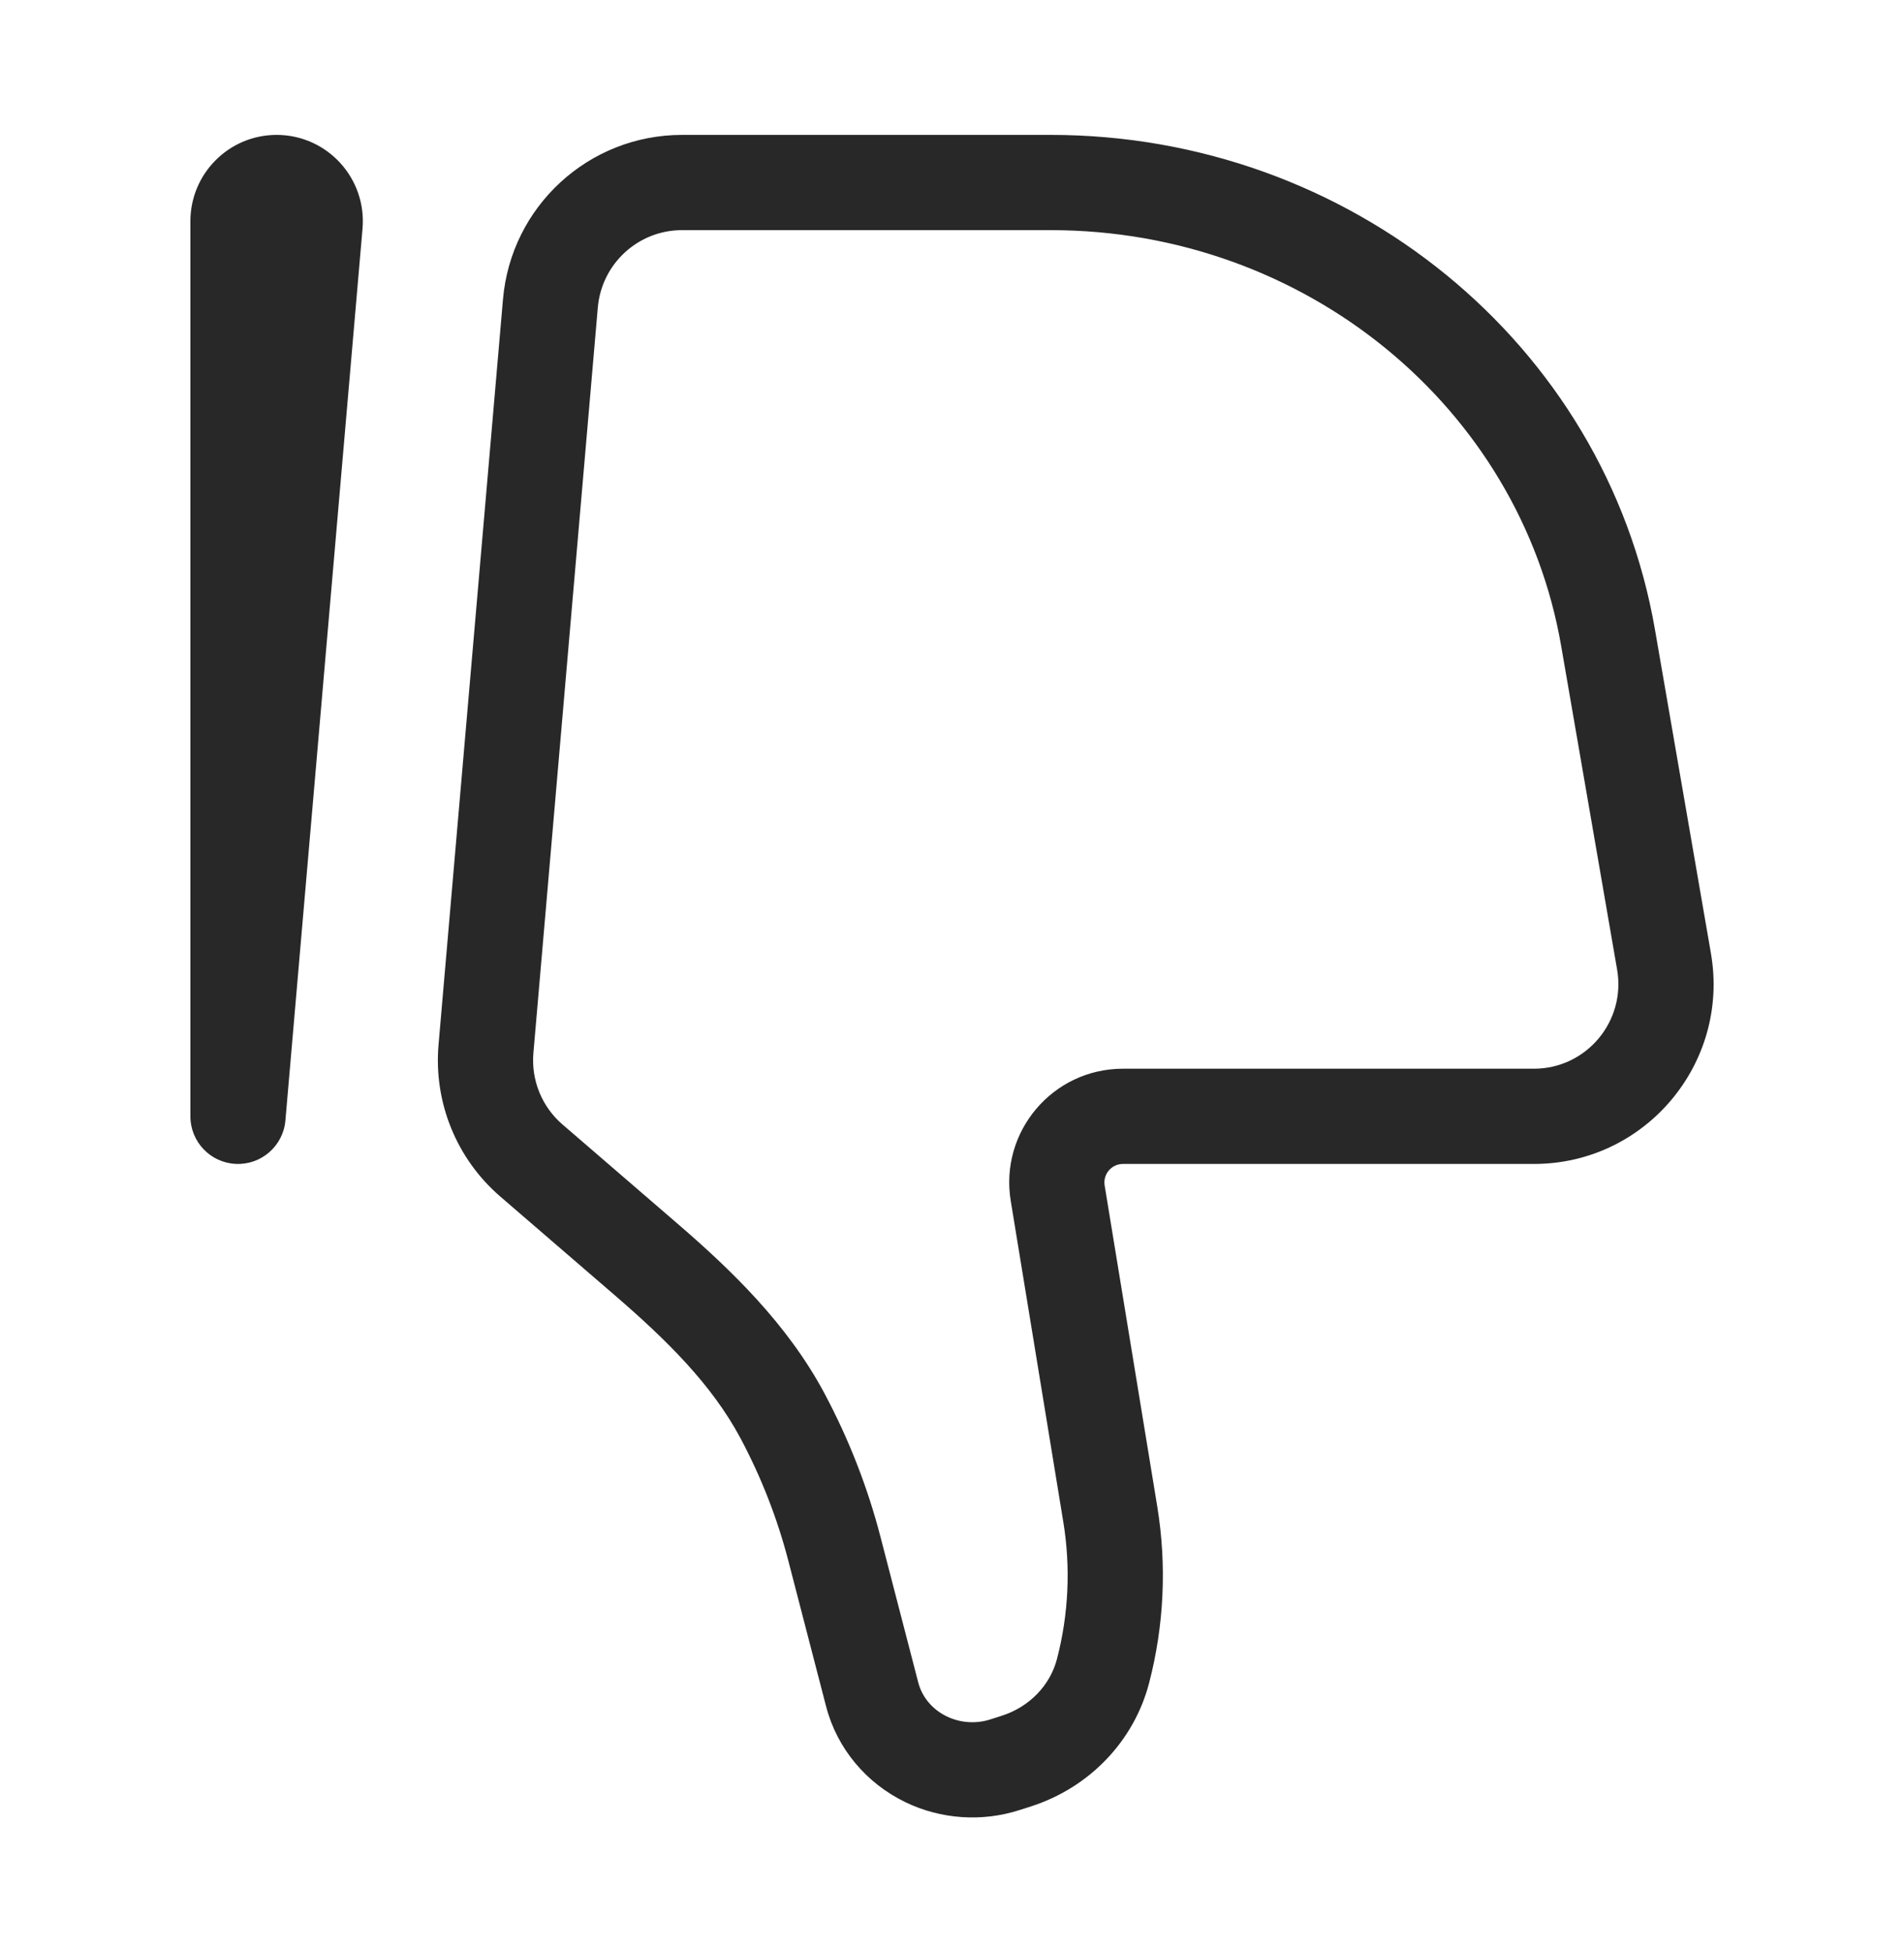 <?xml version="1.0" encoding="UTF-8"?> <svg xmlns="http://www.w3.org/2000/svg" width="40" height="41" viewBox="0 0 40 41" fill="none"><path d="M34.959 20.191L33.973 20.362L33.973 20.362L34.959 20.191ZM33.783 13.392L32.797 13.562L32.797 13.562L33.783 13.392ZM11.563 6.372L10.567 6.285L10.567 6.285L11.563 6.372ZM10.209 22.026L11.206 22.112L11.206 22.112L10.209 22.026ZM23.325 31.798L24.312 31.636L24.312 31.636L23.325 31.798ZM22.221 25.057L23.207 24.895L23.207 24.895L22.221 25.057ZM11.164 24.371L10.511 25.128L10.511 25.128L11.164 24.371ZM13.562 26.437L14.214 25.68L14.214 25.68L13.562 26.437ZM17.53 32.527L16.562 32.778L16.562 32.778L17.53 32.527ZM18.323 35.584L19.291 35.332L19.291 35.332L18.323 35.584ZM21.113 37.059L20.807 36.107L20.807 36.107L21.113 37.059ZM21.354 36.982L21.66 37.934L21.66 37.934L21.354 36.982ZM16.437 29.729L17.319 29.258L17.319 29.258L16.437 29.729ZM23.174 35.087L22.206 34.836L22.206 34.836L23.174 35.087ZM19.457 36.946L19.023 37.847L19.023 37.847L19.457 36.946ZM6.619 4.715L5.623 4.629L5.623 4.629L6.619 4.715ZM5 23.443L5.996 23.529C5.95 24.063 5.492 24.465 4.957 24.442C4.422 24.419 4 23.979 4 23.443H5ZM33.973 20.362L32.797 13.562L34.768 13.221L35.944 20.021L33.973 20.362ZM22.075 4.833H14.327V2.833H22.075V4.833ZM12.559 6.458L11.206 22.112L9.213 21.94L10.567 6.285L12.559 6.458ZM32.797 13.562C31.931 8.552 27.417 4.833 22.075 4.833V2.833C28.337 2.833 33.727 7.2 34.768 13.221L32.797 13.562ZM22.338 31.959L21.234 25.218L23.207 24.895L24.312 31.636L22.338 31.959ZM11.816 23.613L14.214 25.68L12.909 27.195L10.511 25.128L11.816 23.613ZM18.498 32.276L19.291 35.332L17.355 35.835L16.562 32.778L18.498 32.276ZM20.807 36.107L21.048 36.03L21.66 37.934L21.419 38.011L20.807 36.107ZM17.319 29.258C17.829 30.214 18.226 31.226 18.498 32.276L16.562 32.778C16.33 31.883 15.991 31.018 15.555 30.2L17.319 29.258ZM21.048 36.03C21.637 35.84 22.065 35.382 22.206 34.836L24.142 35.339C23.822 36.572 22.877 37.543 21.66 37.934L21.048 36.03ZM19.291 35.332C19.368 35.631 19.581 35.896 19.891 36.045L19.023 37.847C18.2 37.45 17.585 36.72 17.355 35.835L19.291 35.332ZM19.891 36.045C20.174 36.181 20.504 36.205 20.807 36.107L21.419 38.011C20.63 38.265 19.769 38.206 19.023 37.847L19.891 36.045ZM23.59 22.443H32.225V24.443H23.59V22.443ZM7.616 4.802L5.996 23.529L4.004 23.357L5.623 4.629L7.616 4.802ZM6 4.645V23.443H4V4.645H6ZM5.623 4.629C5.614 4.738 5.699 4.833 5.811 4.833V2.833C6.874 2.833 7.707 3.744 7.616 4.802L5.623 4.629ZM24.312 31.636C24.514 32.868 24.456 34.13 24.142 35.339L22.206 34.836C22.45 33.897 22.495 32.917 22.338 31.959L24.312 31.636ZM14.327 4.833C13.407 4.833 12.639 5.538 12.559 6.458L10.567 6.285C10.735 4.333 12.368 2.833 14.327 2.833V4.833ZM14.214 25.68C15.343 26.652 16.534 27.79 17.319 29.258L15.555 30.2C14.954 29.076 14.005 28.139 12.909 27.195L14.214 25.68ZM35.944 20.021C36.343 22.329 34.568 24.443 32.225 24.443V22.443C33.325 22.443 34.161 21.45 33.973 20.362L35.944 20.021ZM5.811 4.833C5.917 4.833 6 4.748 6 4.645H4C4 3.646 4.81 2.833 5.811 2.833V4.833ZM21.234 25.218C20.996 23.765 22.116 22.443 23.59 22.443V24.443C23.352 24.443 23.168 24.657 23.207 24.895L21.234 25.218ZM11.206 22.112C11.156 22.682 11.384 23.241 11.816 23.613L10.511 25.128C9.591 24.336 9.108 23.149 9.213 21.94L11.206 22.112Z" fill="#282828"></path></svg> 